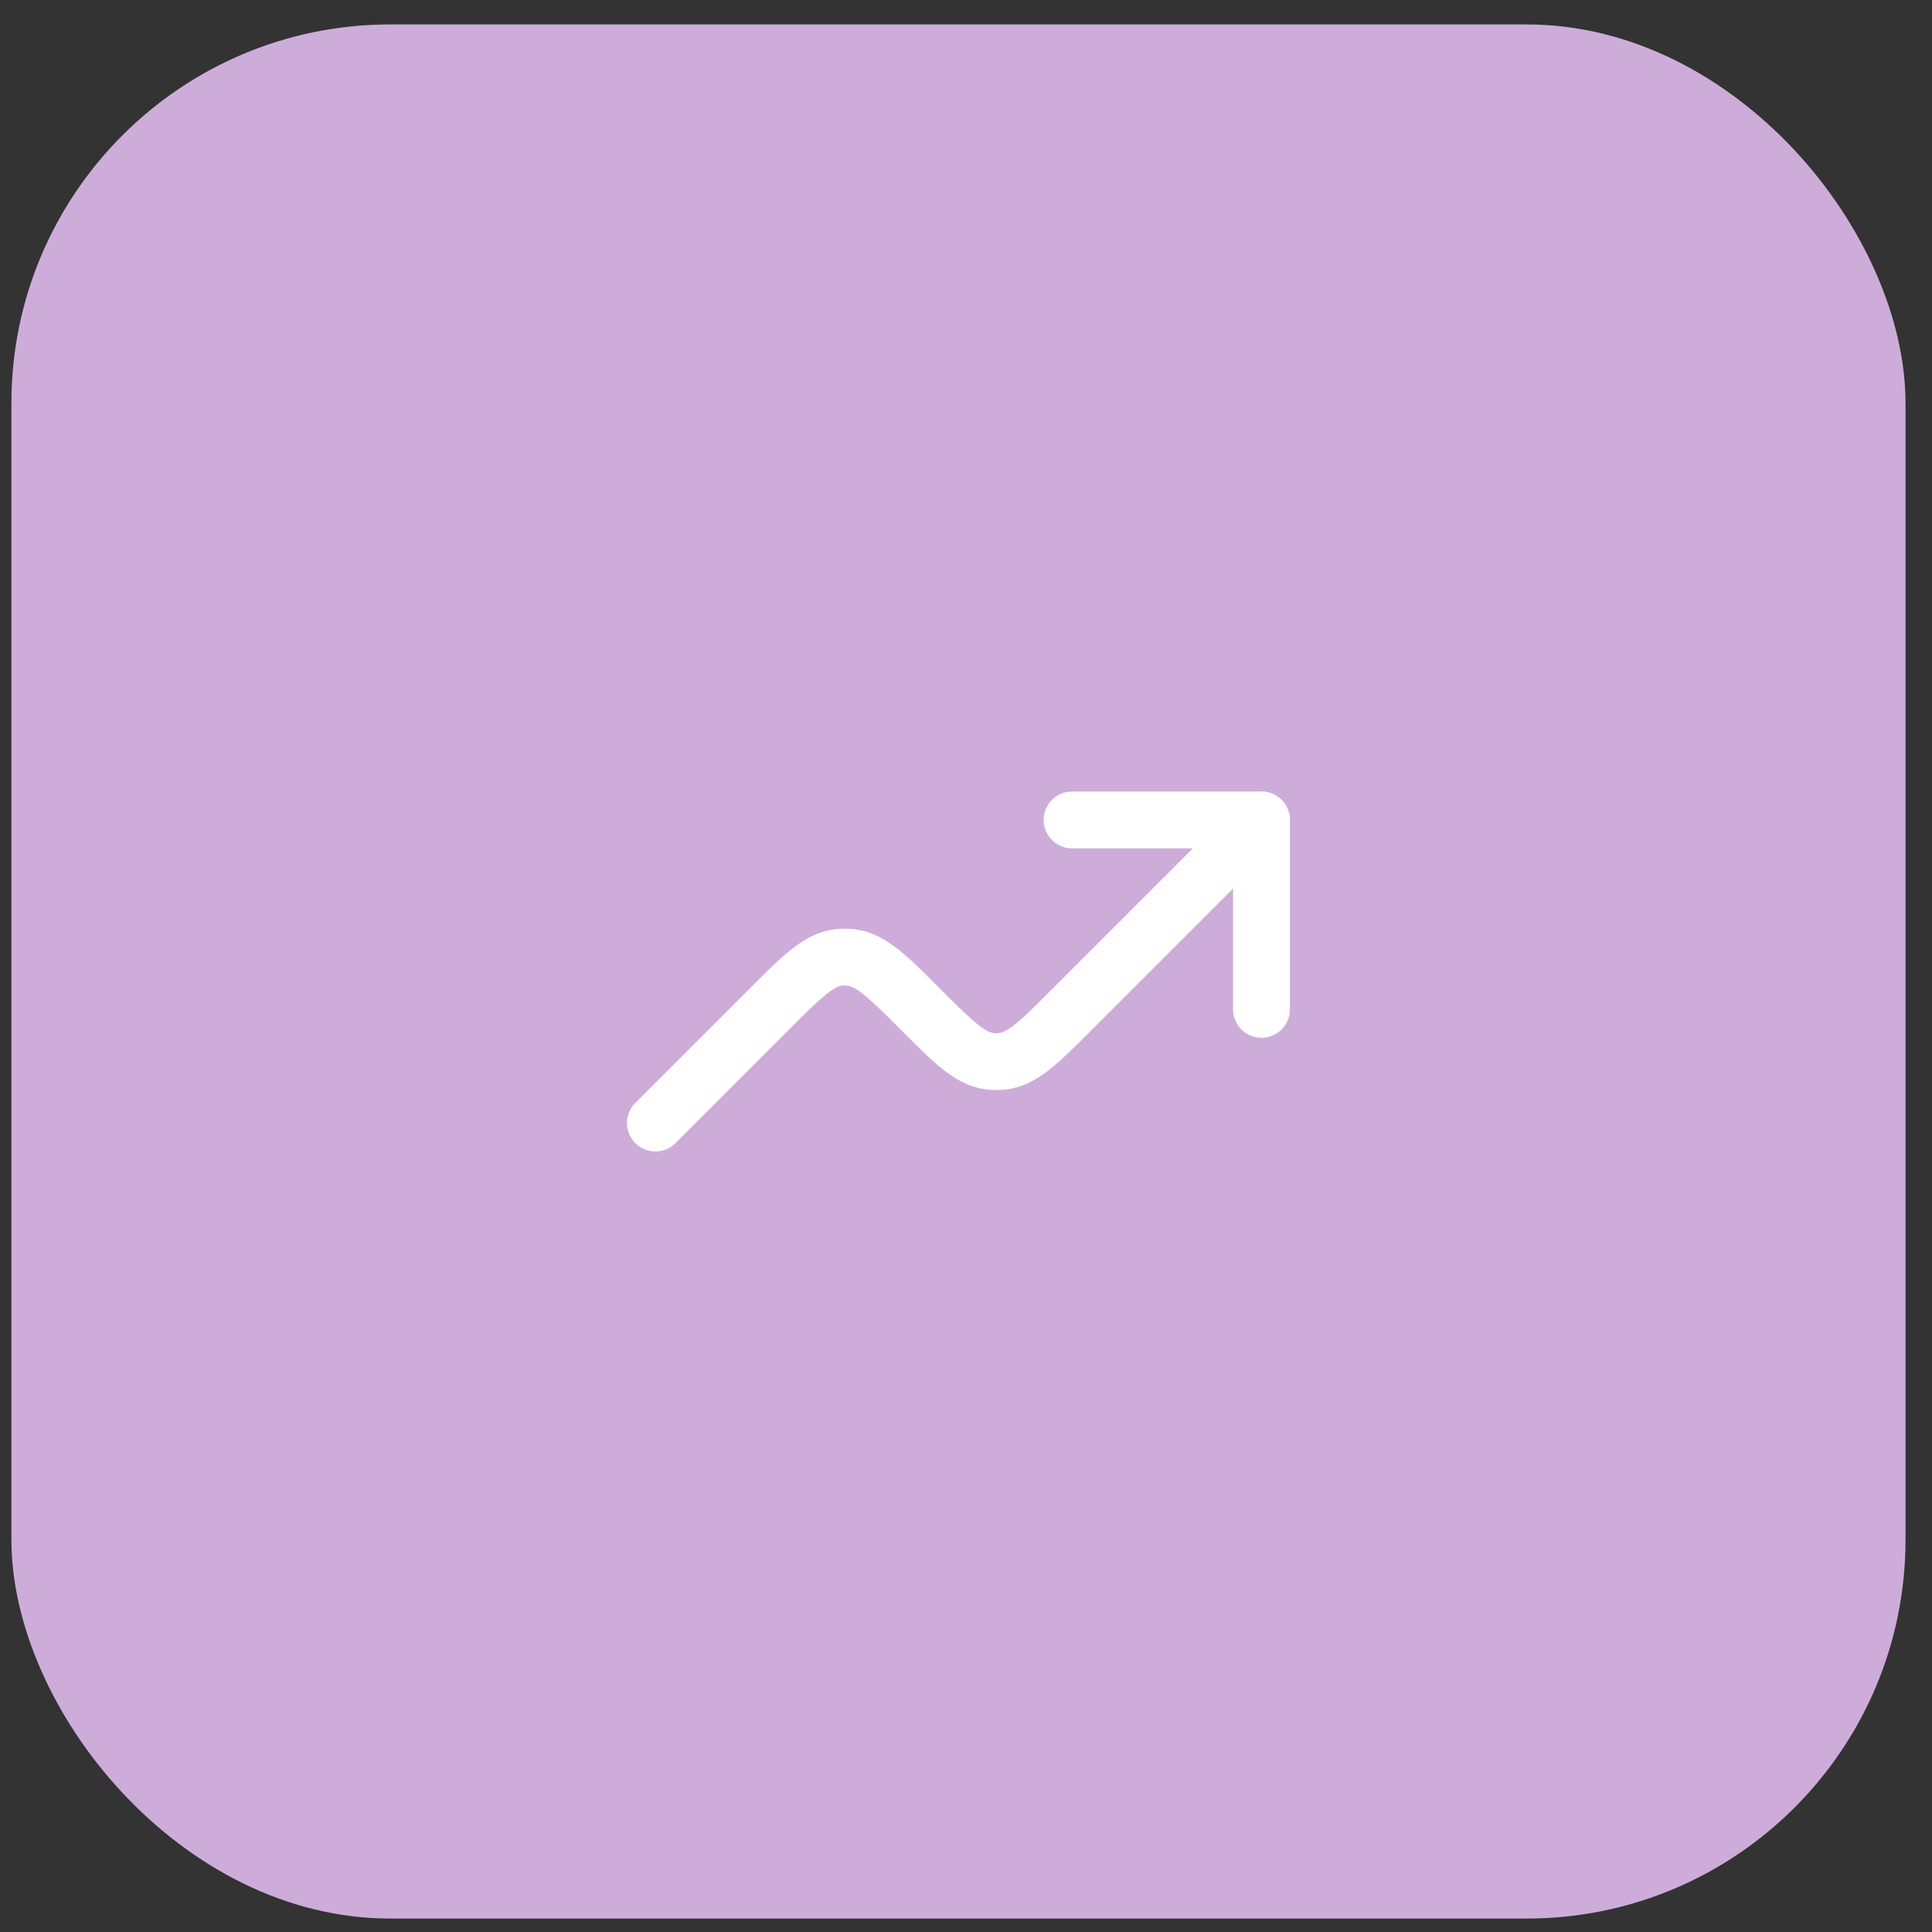 <svg width="51" height="51" fill="none" xmlns="http://www.w3.org/2000/svg"><rect width="100%" height="100%" fill="#333333" stroke="none"/><rect x=".301" y=".645" width="50" height="50" rx="10" fill="#CDACDA"/><path d="M33.3 26.645v-5h-5" stroke="#fff" stroke-width="1.5" stroke-linecap="round" stroke-linejoin="round"/><path d="M33.3 21.645l-5 5c-.882.883-1.323 1.324-1.864 1.373-.09.008-.18.008-.27 0-.541-.05-.982-.49-1.865-1.373s-1.324-1.324-1.865-1.373a1.503 1.503 0 00-.27 0c-.541.05-.982.49-1.865 1.373l-3 3" stroke="#fff" stroke-width="1.5" stroke-linecap="round" stroke-linejoin="round"/></svg>